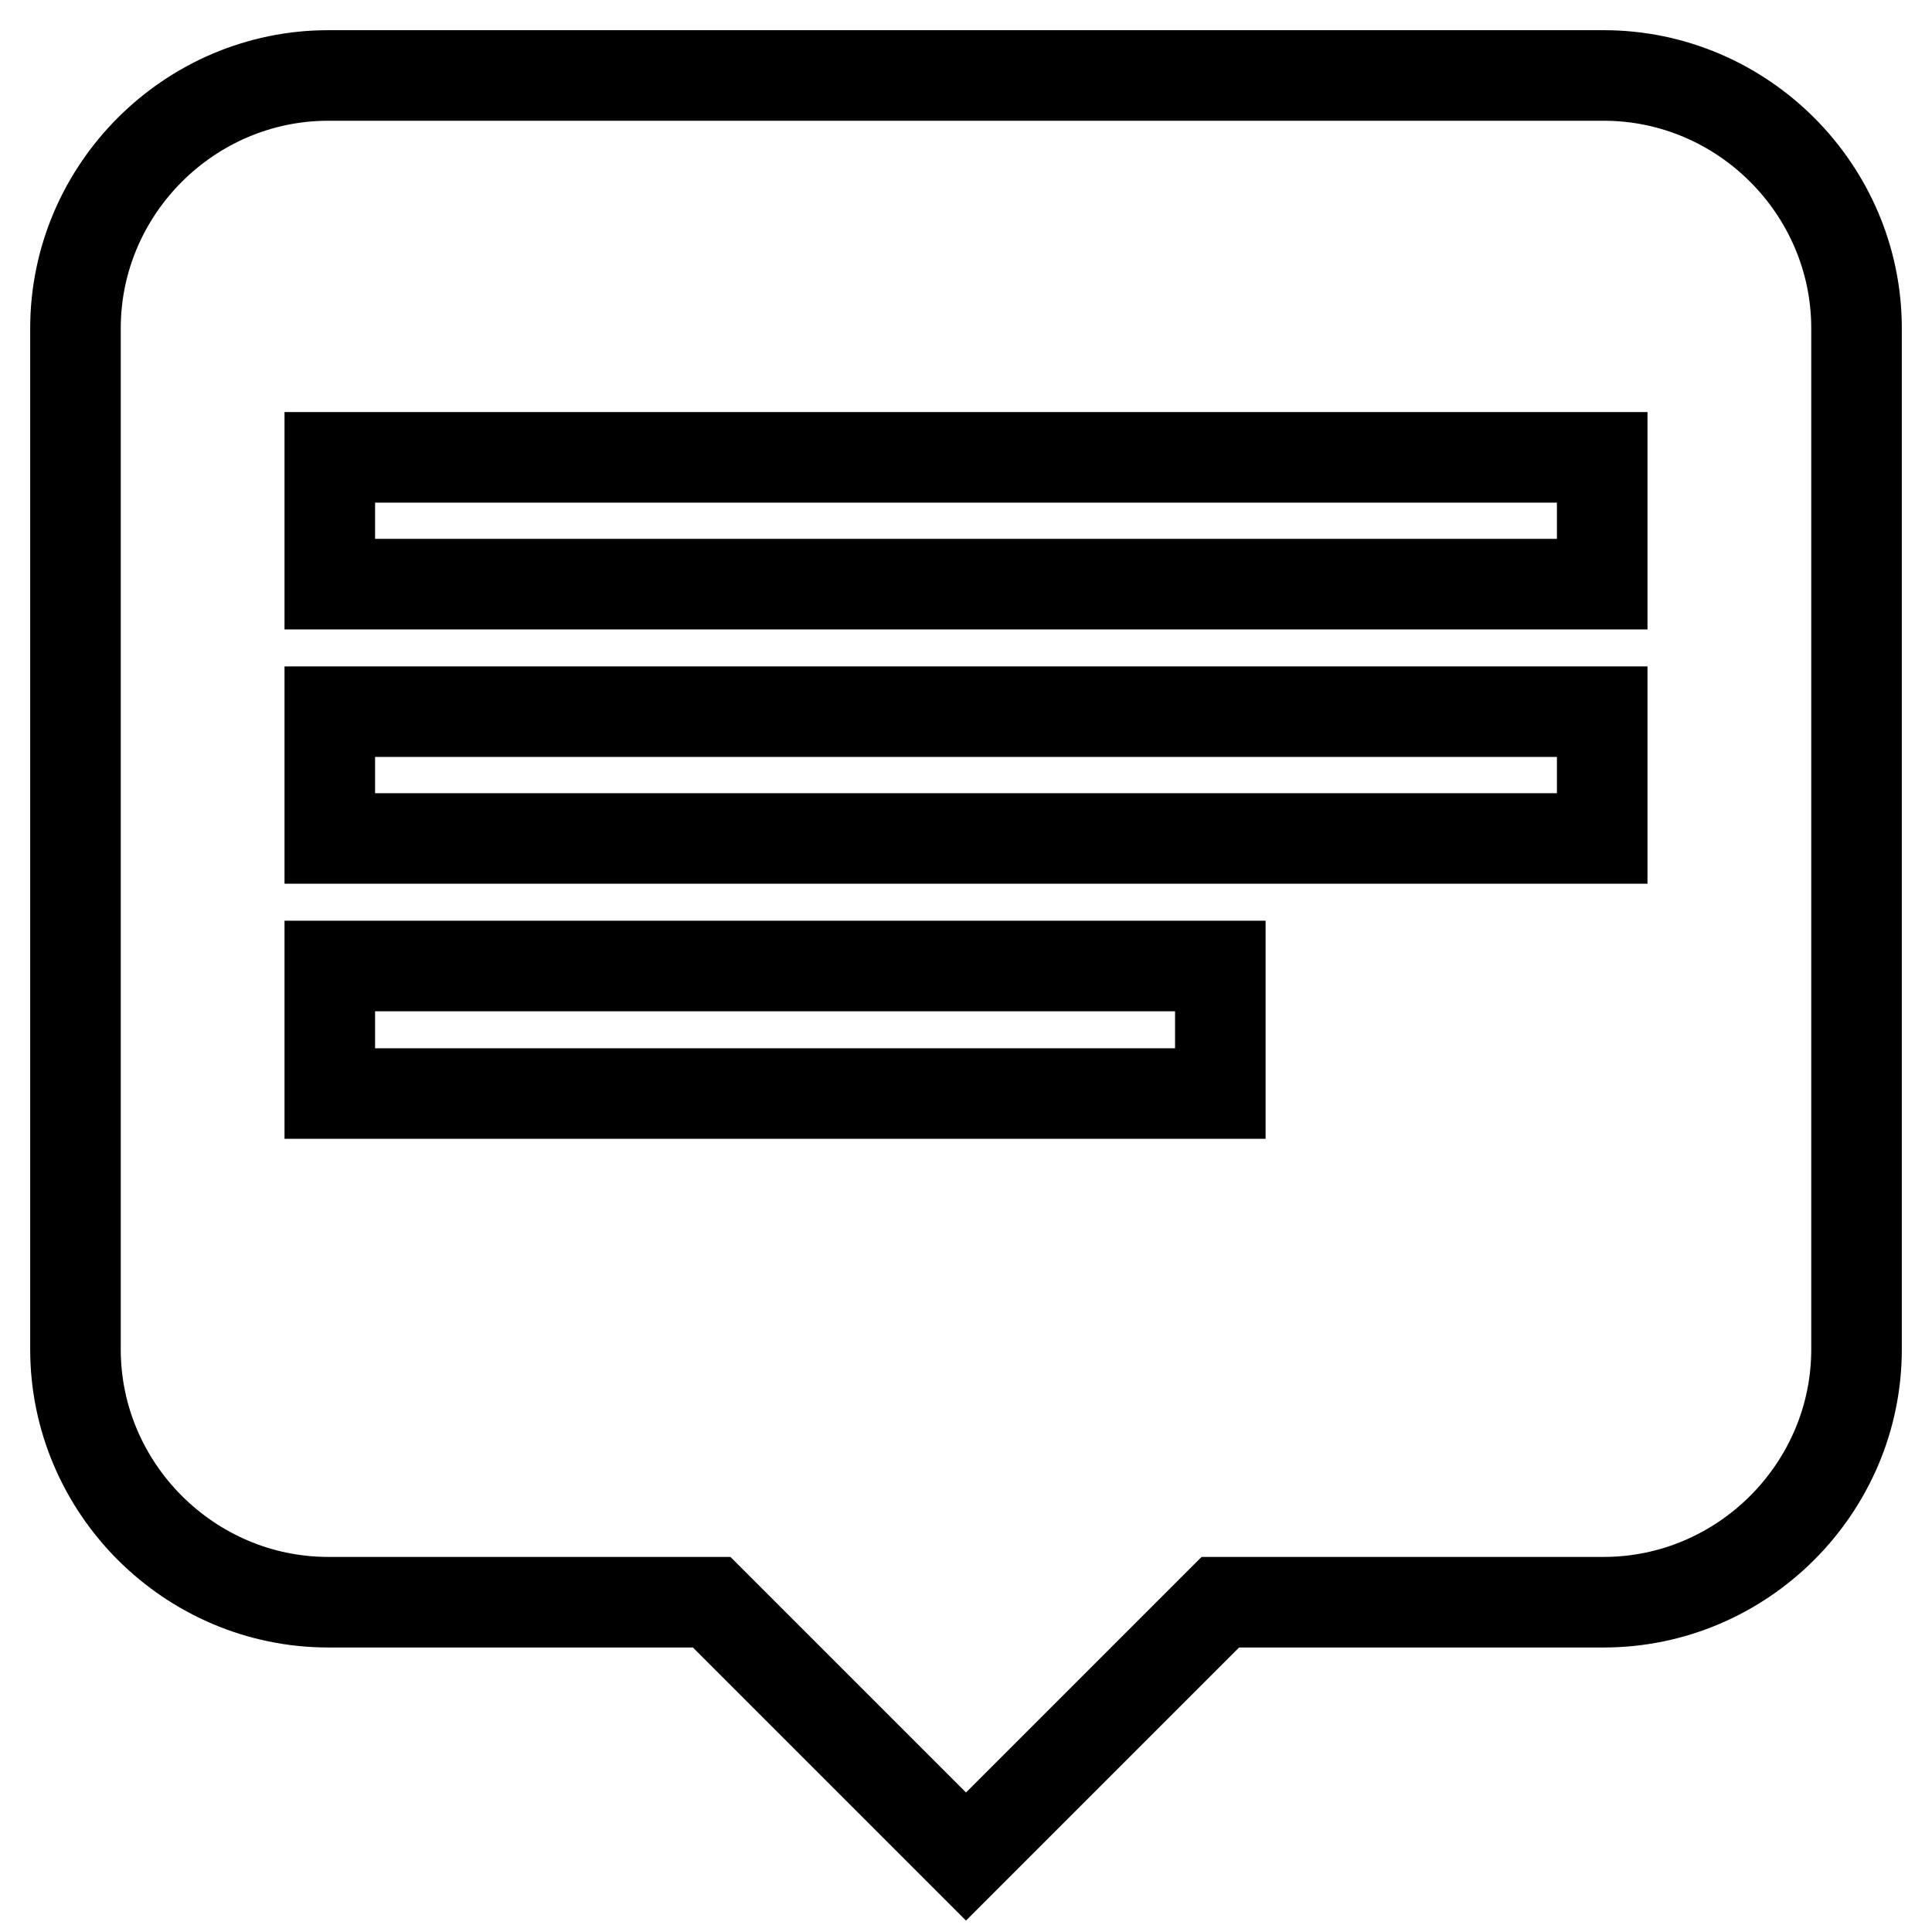 <?xml version="1.0" encoding="utf-8"?>
<!-- Svg Vector Icons : http://www.onlinewebfonts.com/icon -->
<!DOCTYPE svg PUBLIC "-//W3C//DTD SVG 1.1//EN" "http://www.w3.org/Graphics/SVG/1.1/DTD/svg11.dtd">
<svg version="1.1" xmlns="http://www.w3.org/2000/svg" xmlns:xlink="http://www.w3.org/1999/xlink" x="0px" y="0px" viewBox="0 0 256 256" enable-background="new 0 0 256 256" xml:space="preserve">
<g> <path stroke-width="12" fill-opacity="0" stroke="#000000"  d="M212.5,10h-169C25.1,10,10,25.1,10,43.5v135.3c0,18.4,15.1,33.5,33.5,33.5h50.8L128,246l33.7-33.7h50.8 c18.4,0,33.5-15.1,33.5-33.5V43.5C246,25.1,230.9,10,212.5,10z M43.7,128h118v16.9h-118V128z M212.3,111.1H43.7V94.3h168.6V111.1z  M212.3,77.4H43.7V60.6h168.6V77.4z"/></g>
</svg>